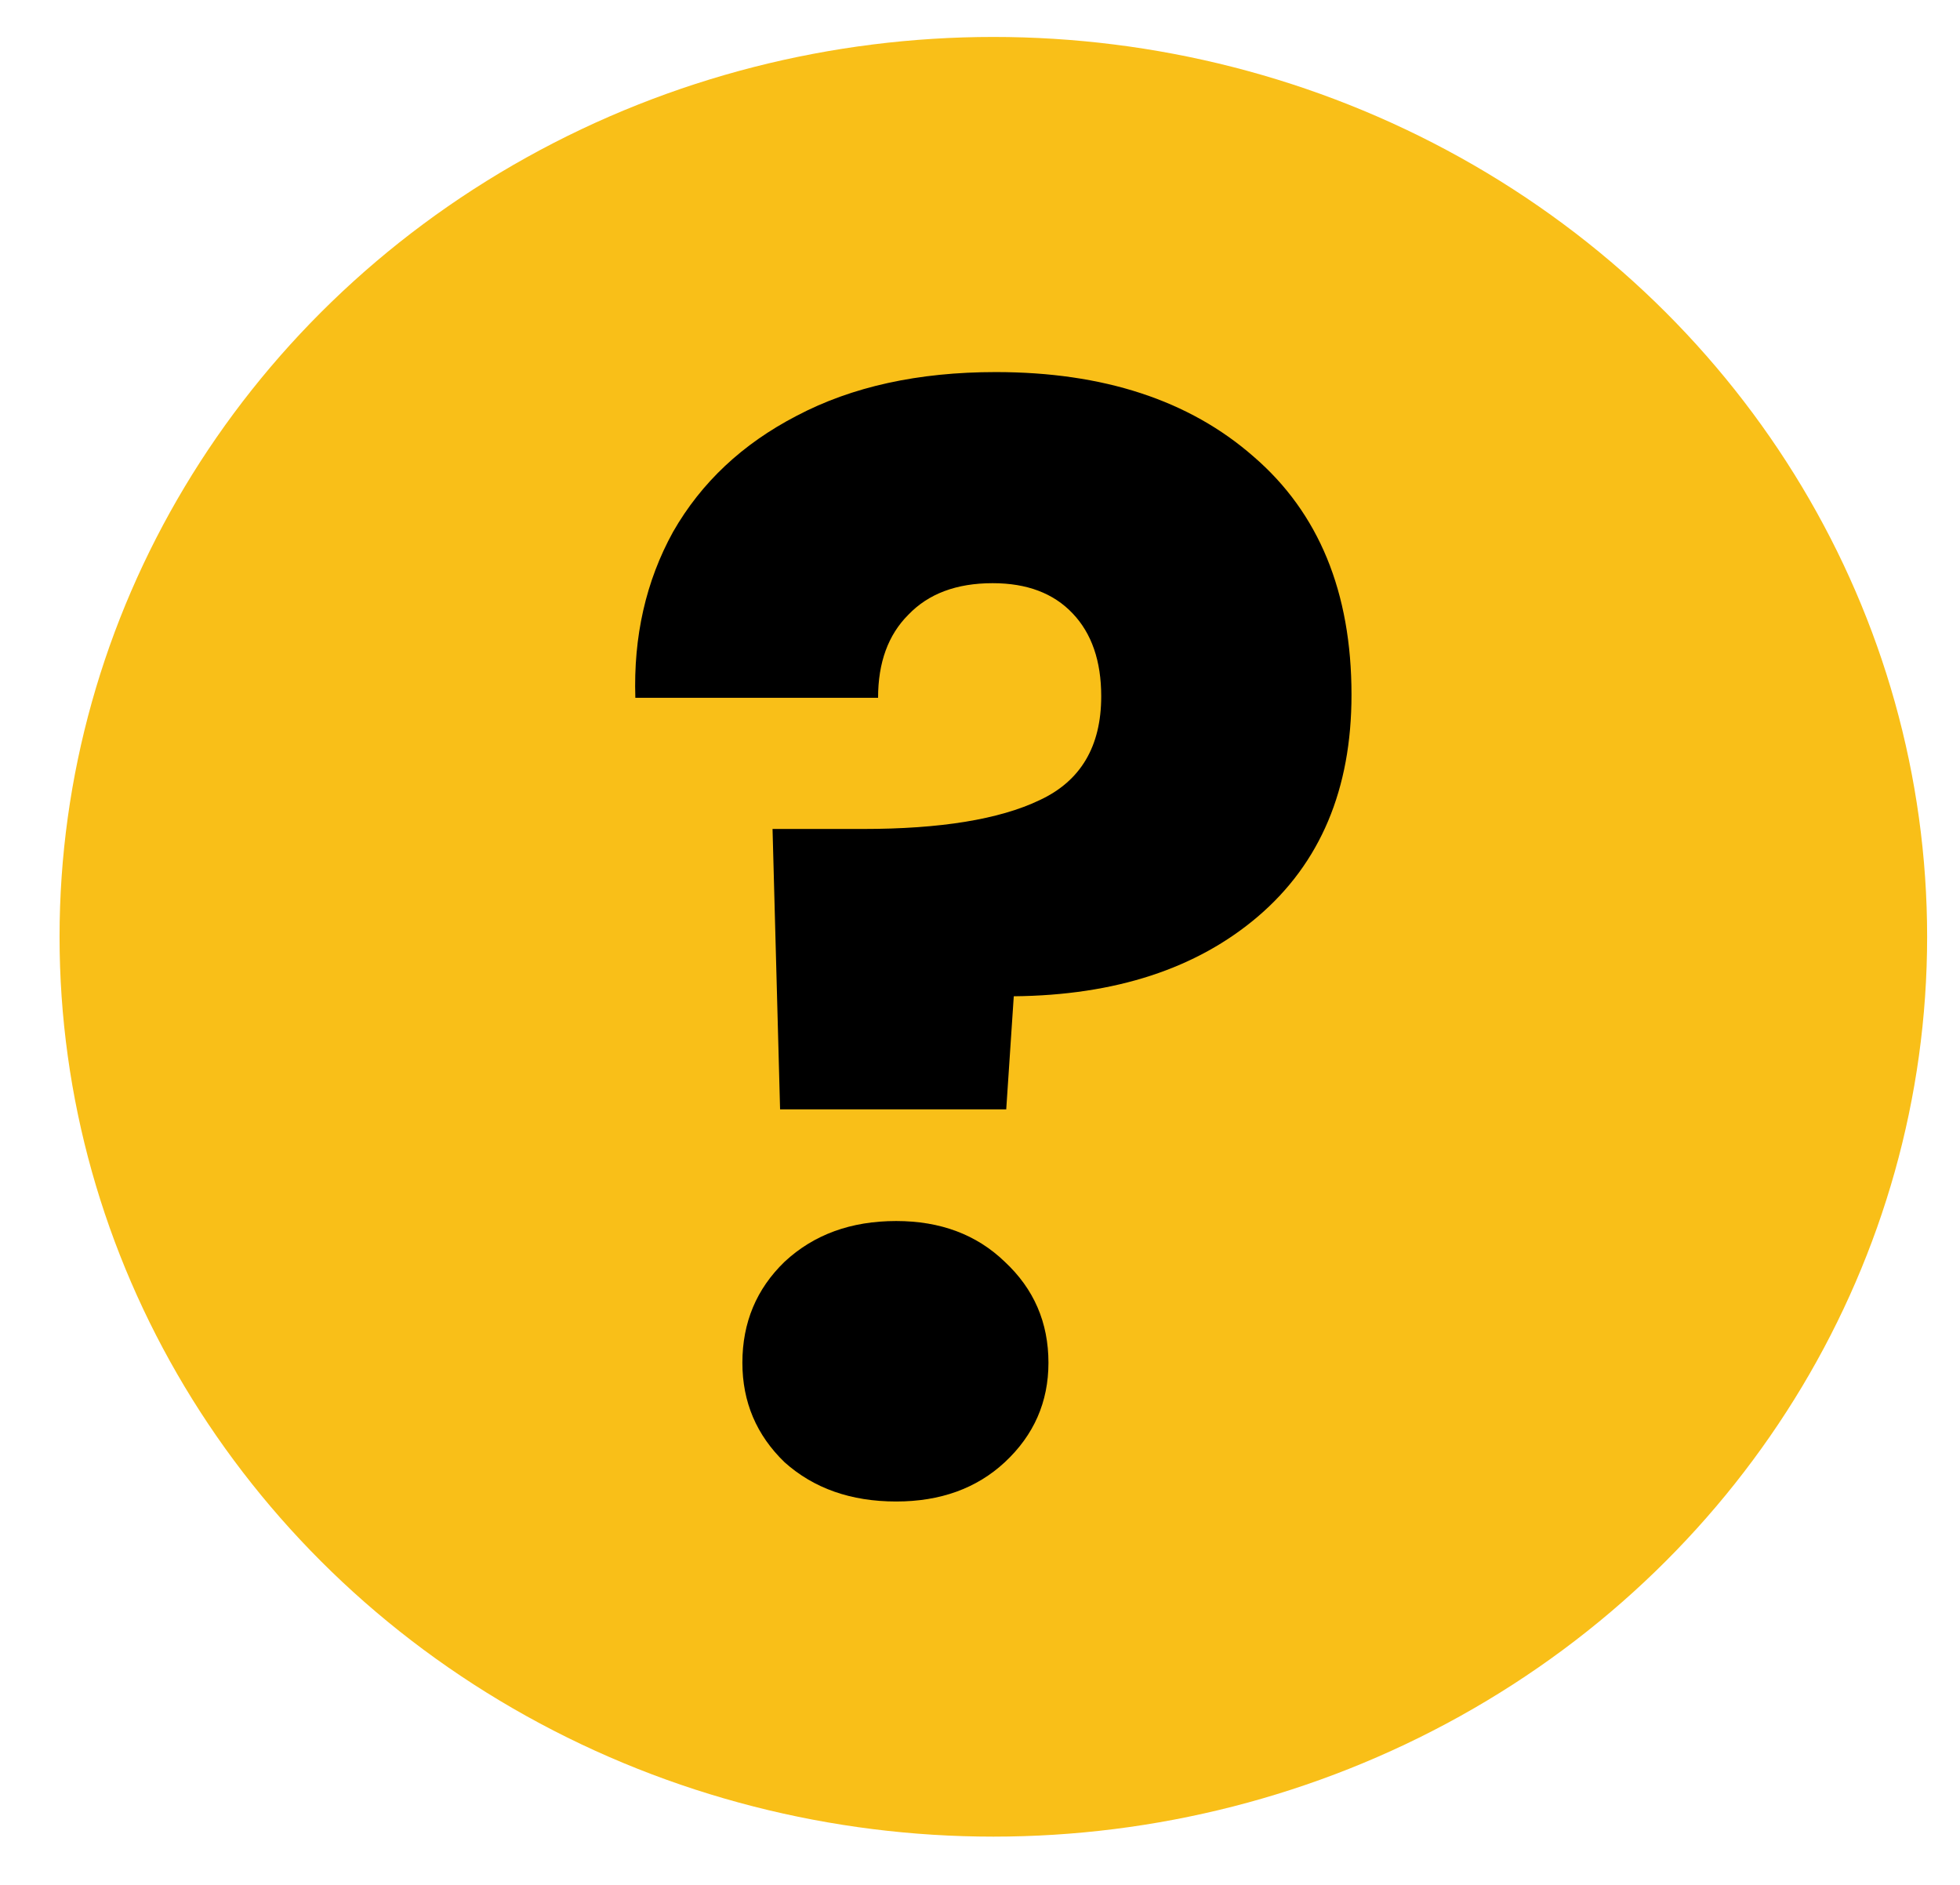 <svg width="26" height="25" viewBox="0 0 26 25" fill="none" xmlns="http://www.w3.org/2000/svg">
<ellipse cx="13.177" cy="12.425" rx="12.387" ry="11.935" fill="#F9BF18"/>
<path d="M13.208 4.935C14.635 4.935 15.775 5.308 16.628 6.055C17.495 6.801 17.928 7.855 17.928 9.215C17.928 10.468 17.515 11.448 16.688 12.155C15.875 12.848 14.795 13.201 13.448 13.214L13.348 14.714H10.348L10.248 10.995H11.448C12.475 10.995 13.255 10.868 13.788 10.614C14.335 10.361 14.608 9.901 14.608 9.235C14.608 8.768 14.482 8.401 14.228 8.135C13.975 7.868 13.622 7.735 13.168 7.735C12.688 7.735 12.315 7.875 12.048 8.155C11.782 8.421 11.648 8.788 11.648 9.255H8.428C8.402 8.441 8.568 7.708 8.928 7.055C9.302 6.401 9.848 5.888 10.568 5.515C11.302 5.128 12.182 4.935 13.208 4.935ZM11.888 19.915C11.288 19.915 10.795 19.741 10.408 19.395C10.035 19.035 9.848 18.595 9.848 18.075C9.848 17.541 10.035 17.095 10.408 16.735C10.795 16.375 11.288 16.195 11.888 16.195C12.475 16.195 12.955 16.375 13.328 16.735C13.715 17.095 13.908 17.541 13.908 18.075C13.908 18.595 13.715 19.035 13.328 19.395C12.955 19.741 12.475 19.915 11.888 19.915Z" fill="black"/>
</svg>
